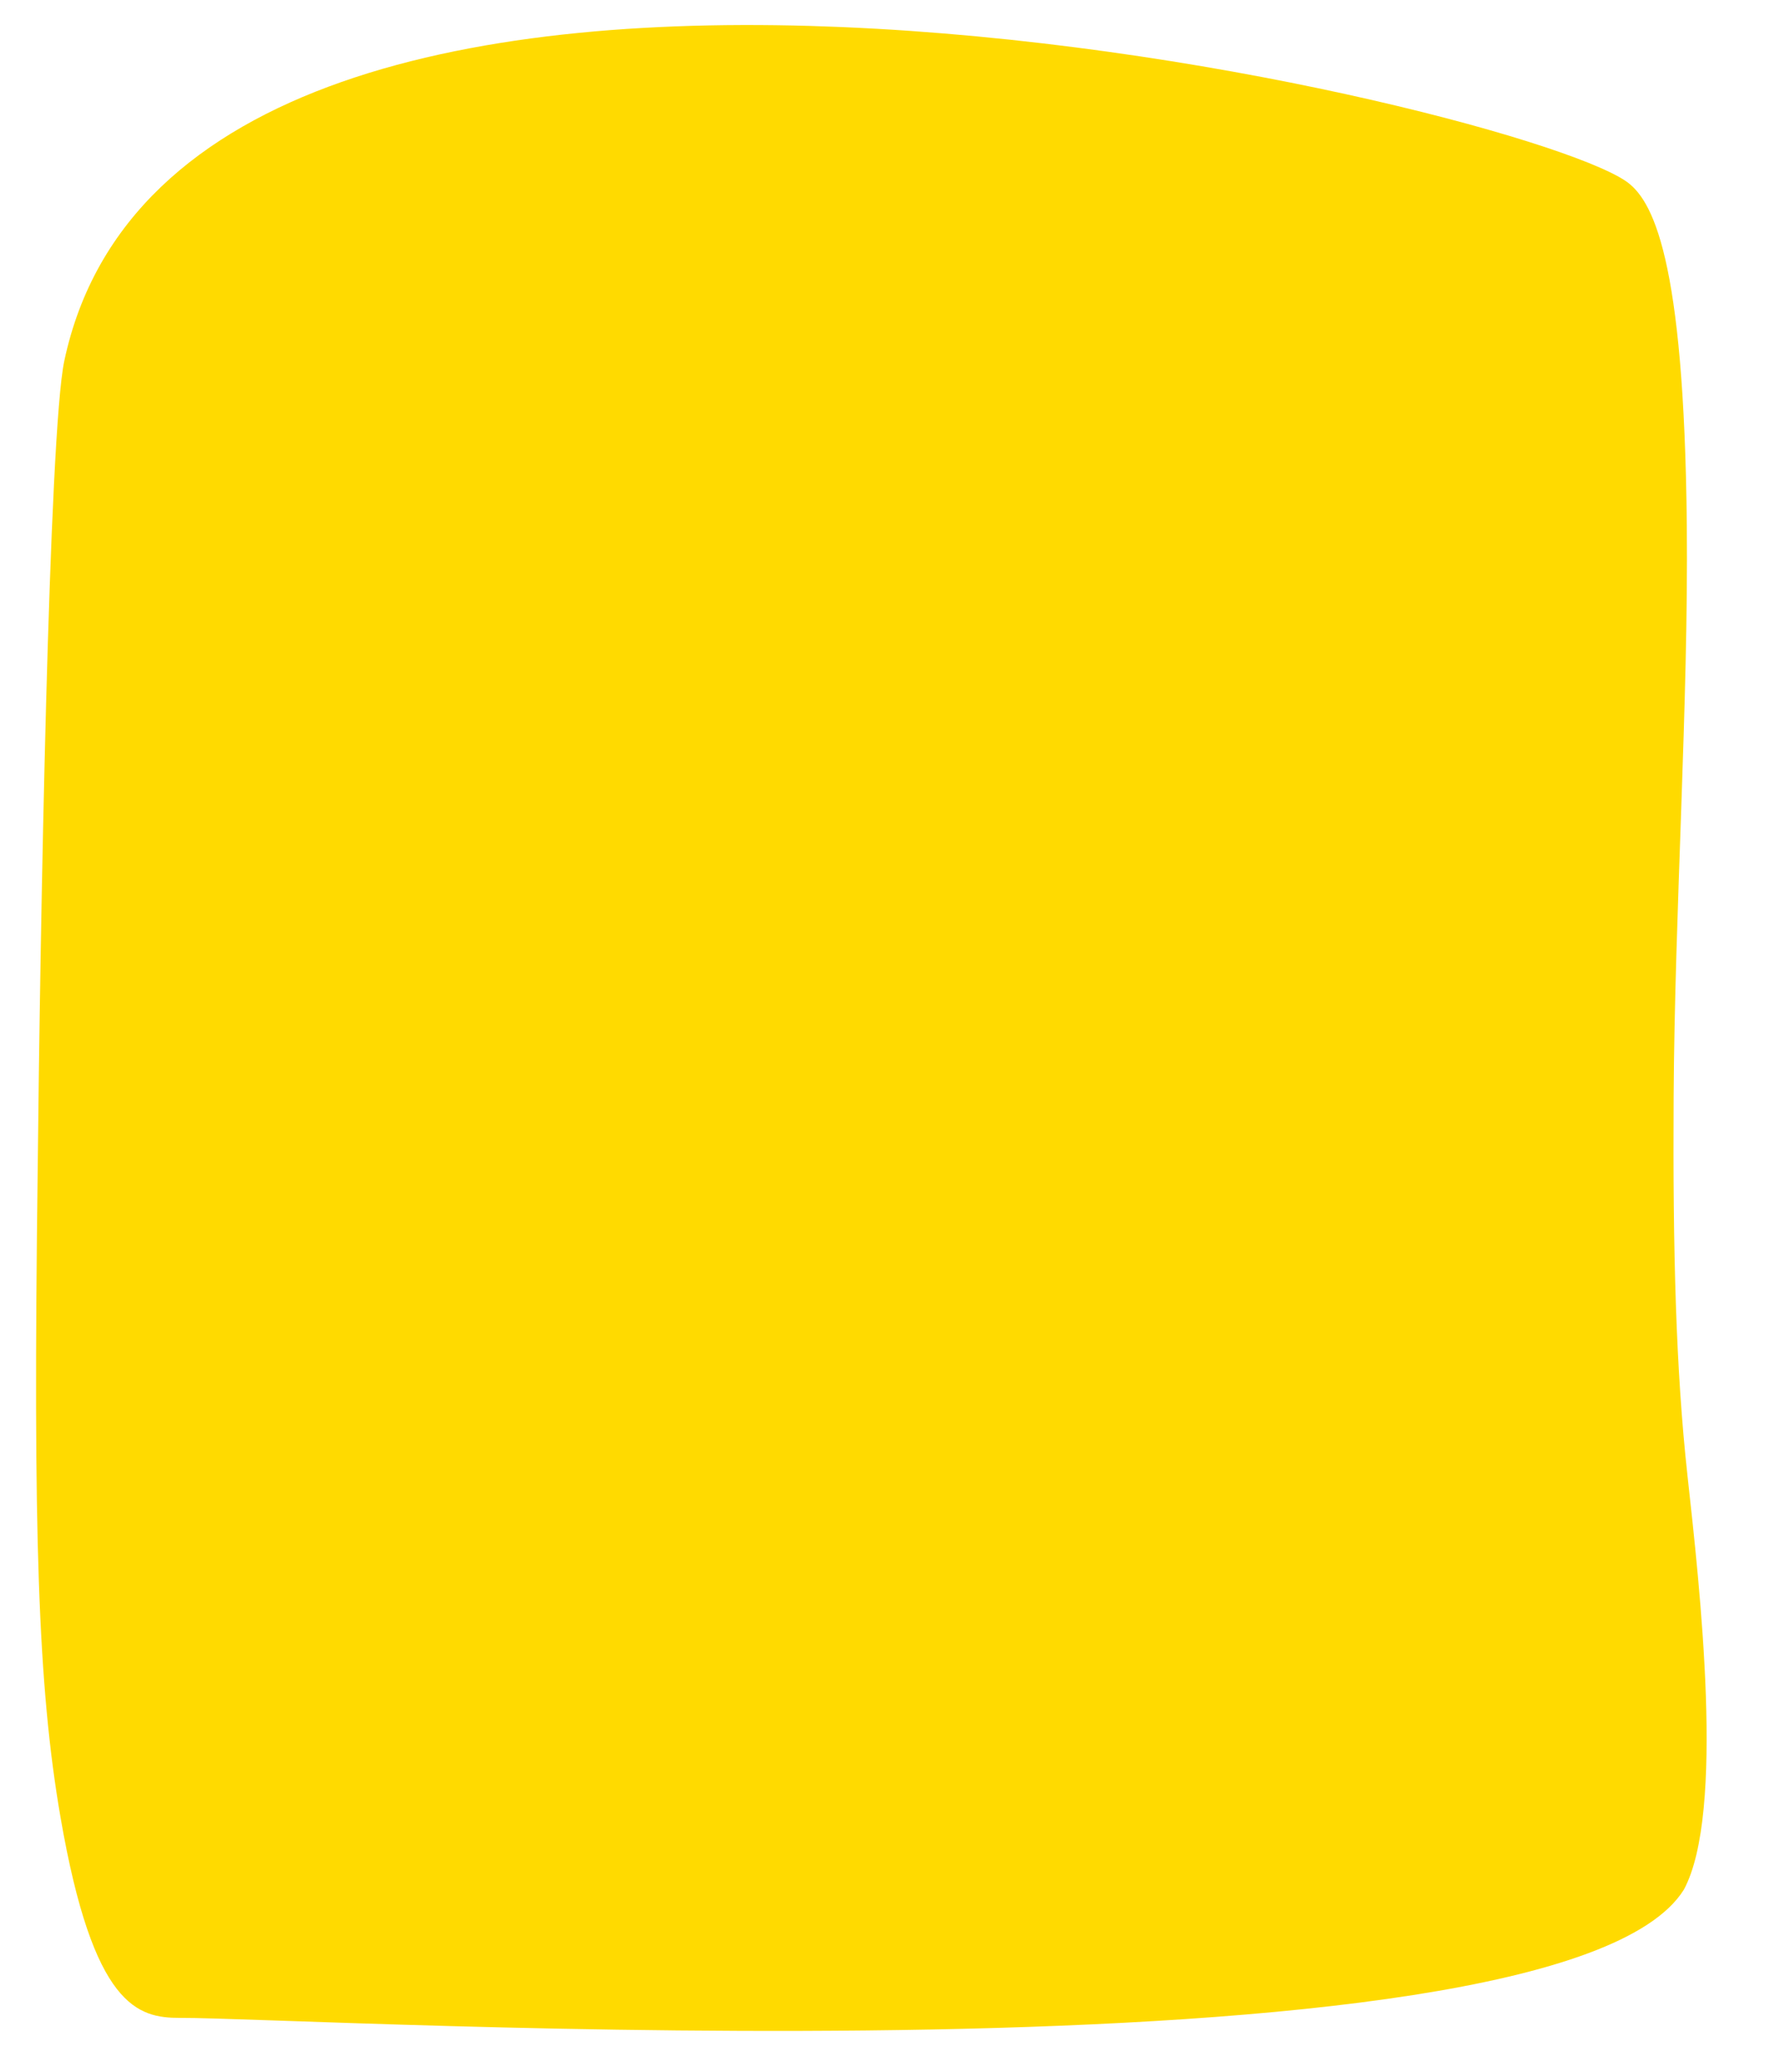 <svg xmlns="http://www.w3.org/2000/svg" xmlns:xlink="http://www.w3.org/1999/xlink" width="764.109" height="889.2" viewBox="0 0 764.109 889.2"><defs><clipPath id="clip-path"><path id="Pfad_700" data-name="Pfad 700" d="M0,864.1H734.4V0H0Z" fill="#ffda00"></path></clipPath></defs><g id="Gruppe_641" data-name="Gruppe 641" transform="matrix(0.999, 0.035, -0.035, 0.999, 30.157, 0)"><g id="Gruppe_644" data-name="Gruppe 644" clip-path="url(#clip-path)"><g id="Gruppe_643" data-name="Gruppe 643" transform="translate(0 -0.018)"><path id="Pfad_699" data-name="Pfad 699" d="M716.211,608.421c-6.49-44.624-9.637-95.523-11.583-161.762-2.321-78.748.441-169.924-2.935-245.35-5.174-115.579-19.684-139.778-31.57-147.119C615.175,20.353,46.129-89.976,2.87,154.922-2.664,186.3,1.055,400.19,3.647,503.875c3.433,154.83,7.79,219.962,19.5,275.987,16.913,80.881,36.164,84.9,54.393,84.2,53.265-2.133,592.261,11.2,643.4-77.641,16.635-33.669,2.305-129.688-4.733-178" transform="translate(0 0)" fill="#ffda00"></path></g></g></g></svg>